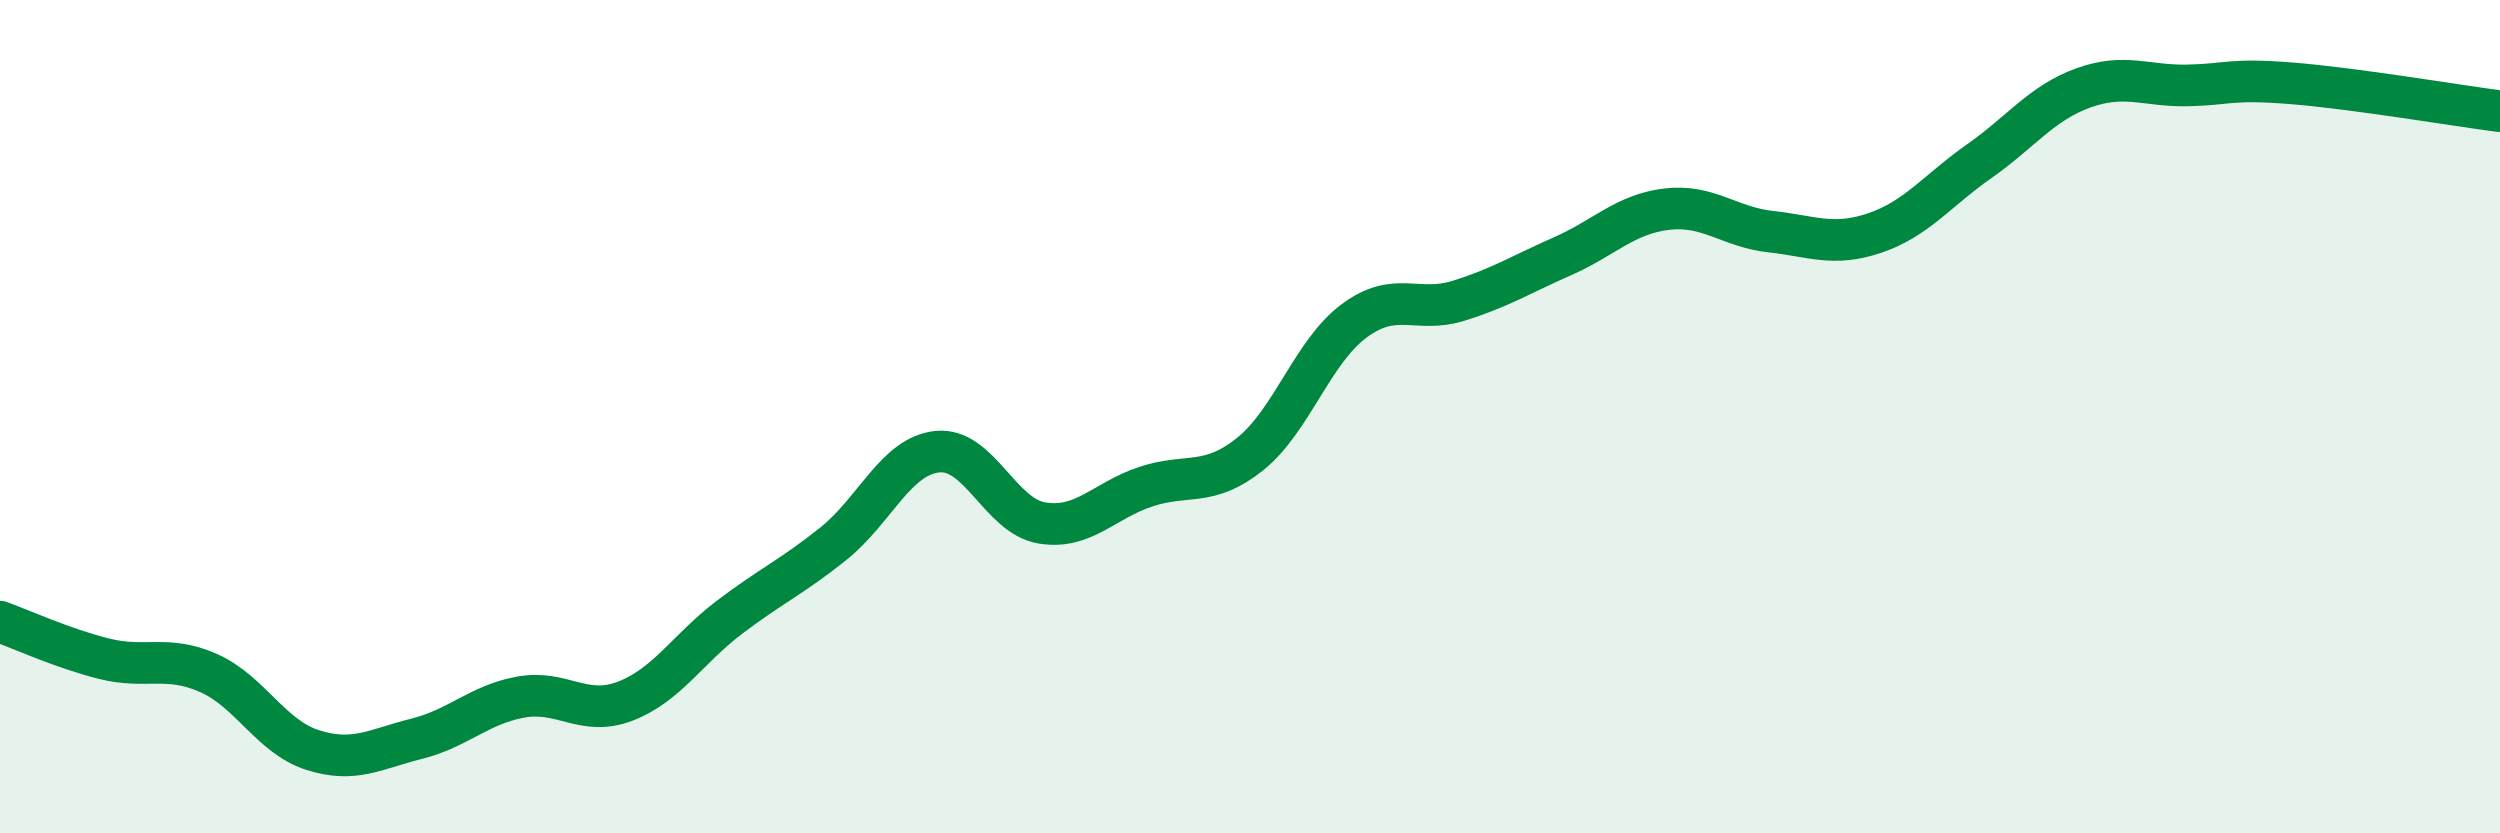 
    <svg width="60" height="20" viewBox="0 0 60 20" xmlns="http://www.w3.org/2000/svg">
      <path
        d="M 0,14.92 C 0.5,15.1 1.5,15.56 2.5,15.81 C 3.5,16.06 4,15.71 5,16.15 C 6,16.59 6.5,17.68 7.5,18 C 8.5,18.32 9,17.98 10,17.73 C 11,17.48 11.5,16.91 12.5,16.73 C 13.5,16.55 14,17.21 15,16.83 C 16,16.45 16.5,15.58 17.5,14.82 C 18.5,14.06 19,13.85 20,13.05 C 21,12.25 21.5,10.94 22.5,10.84 C 23.5,10.74 24,12.38 25,12.55 C 26,12.72 26.5,12.01 27.5,11.68 C 28.5,11.35 29,11.7 30,10.9 C 31,10.1 31.5,8.44 32.5,7.7 C 33.5,6.96 34,7.53 35,7.22 C 36,6.91 36.5,6.59 37.5,6.15 C 38.5,5.71 39,5.14 40,5.02 C 41,4.9 41.5,5.45 42.5,5.56 C 43.5,5.67 44,5.93 45,5.59 C 46,5.25 46.5,4.57 47.5,3.87 C 48.5,3.17 49,2.47 50,2.11 C 51,1.75 51.5,2.07 52.5,2.05 C 53.5,2.03 53.5,1.88 55,2 C 56.5,2.12 59,2.54 60,2.67L60 20L0 20Z"
        fill="#008740"
        opacity="0.1"
        stroke-linecap="round"
        stroke-linejoin="round"
      />
      <path
        d="M 0,14.92 C 0.5,15.1 1.5,15.56 2.5,15.81 C 3.5,16.06 4,15.71 5,16.15 C 6,16.59 6.5,17.68 7.5,18 C 8.5,18.32 9,17.98 10,17.73 C 11,17.48 11.5,16.91 12.5,16.73 C 13.5,16.55 14,17.21 15,16.83 C 16,16.45 16.5,15.58 17.5,14.82 C 18.5,14.06 19,13.85 20,13.05 C 21,12.25 21.5,10.94 22.5,10.84 C 23.5,10.74 24,12.38 25,12.55 C 26,12.72 26.5,12.01 27.5,11.68 C 28.5,11.35 29,11.7 30,10.9 C 31,10.1 31.5,8.44 32.5,7.7 C 33.5,6.96 34,7.53 35,7.22 C 36,6.91 36.5,6.59 37.5,6.15 C 38.5,5.71 39,5.14 40,5.02 C 41,4.9 41.5,5.45 42.5,5.56 C 43.5,5.67 44,5.93 45,5.59 C 46,5.25 46.5,4.57 47.5,3.87 C 48.5,3.17 49,2.47 50,2.11 C 51,1.75 51.5,2.07 52.5,2.05 C 53.5,2.03 53.5,1.88 55,2 C 56.5,2.12 59,2.54 60,2.67"
        stroke="#008740"
        stroke-width="1"
        fill="none"
        stroke-linecap="round"
        stroke-linejoin="round"
      />
    </svg>
  